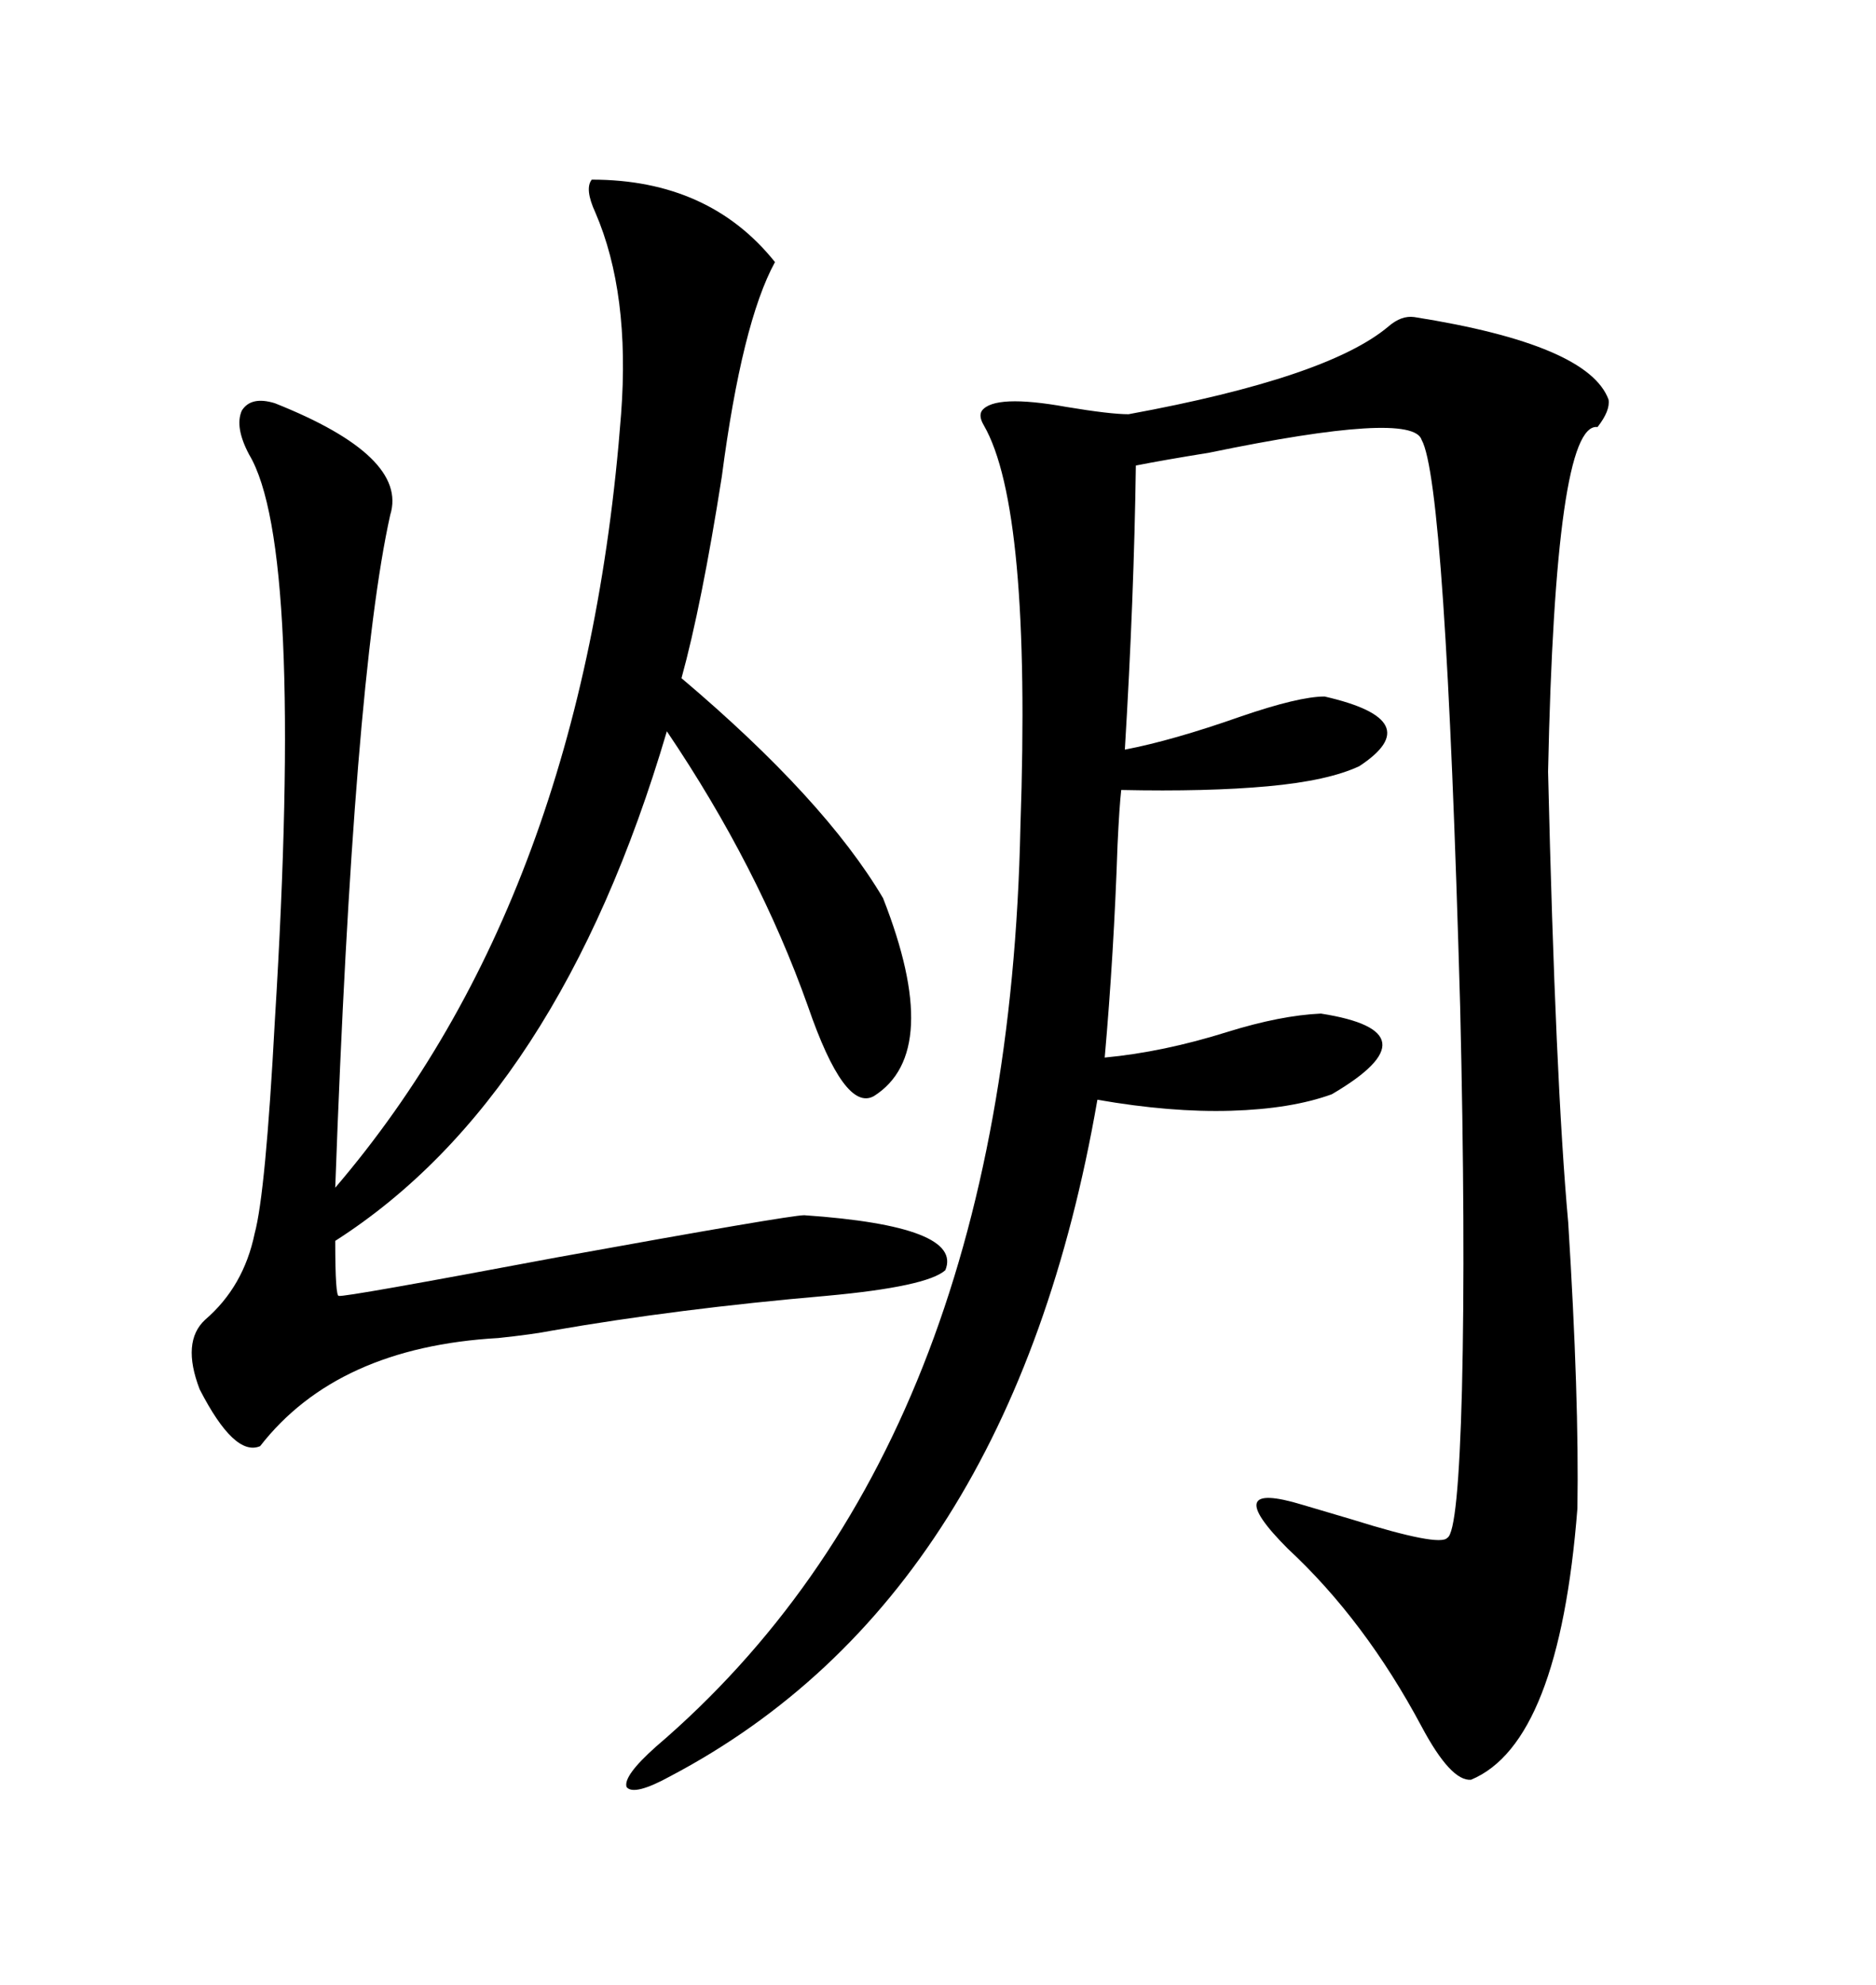 <svg xmlns="http://www.w3.org/2000/svg" xmlns:xlink="http://www.w3.org/1999/xlink" width="300" height="317.285"><path d="M226.17 50.68L226.17 50.68Q254.00 55.08 257.23 63.87L257.23 63.87Q257.52 65.63 255.47 68.26L255.47 68.26Q248.73 67.38 247.56 123.34L247.56 123.34Q248.73 172.85 250.78 195.41L250.78 195.41Q252.54 223.54 252.25 241.11L252.25 241.11Q249.32 278.61 235.25 284.47L235.25 284.47Q232.03 284.77 227.34 275.98L227.34 275.98Q218.26 258.98 205.96 247.56L205.96 247.56Q200.39 241.99 200.98 240.23L200.98 240.23Q201.56 238.48 208.30 240.53L208.30 240.53Q211.23 241.41 216.21 242.87L216.21 242.87Q230.27 247.27 231.45 245.80L231.45 245.80Q233.20 244.92 233.79 222.07L233.79 222.07Q234.38 197.75 233.50 160.84L233.50 160.84Q231.15 77.05 227.34 70.31L227.34 70.31Q225.88 65.63 193.36 72.36L193.36 72.36Q186.04 73.54 181.64 74.41L181.64 74.41Q181.35 95.51 179.88 119.82L179.88 119.82Q187.50 118.36 198.34 114.55L198.34 114.55Q207.71 111.33 211.82 111.33L211.82 111.33Q228.52 115.14 217.38 122.46L217.38 122.46Q212.40 124.80 202.73 125.68L202.73 125.68Q193.07 126.56 179.30 126.27L179.30 126.27Q179.00 128.91 178.71 135.06L178.71 135.06Q178.13 152.34 176.66 169.04L176.66 169.04Q186.04 168.16 196.29 164.94L196.29 164.94Q204.79 162.30 211.23 162.01L211.23 162.01Q229.98 164.94 212.99 174.90L212.99 174.90Q206.54 177.25 196.88 177.54L196.88 177.54Q187.21 177.83 175.49 175.78L175.49 175.78Q161.72 255.18 107.23 283.89L107.23 283.89Q101.37 287.11 100.20 285.64L100.20 285.64Q99.61 283.89 104.88 279.20L104.88 279.20Q161.13 231.15 163.18 132.13L163.18 132.13Q164.94 81.15 157.32 67.97L157.32 67.97Q156.45 66.50 157.03 65.63L157.03 65.63Q159.08 62.99 170.51 65.04L170.51 65.04Q177.54 66.21 180.47 66.21L180.47 66.21Q212.40 60.35 222.07 52.15L222.07 52.15Q224.12 50.39 226.17 50.68ZM94.63 28.71L94.63 28.71Q113.38 28.71 123.93 41.89L123.93 41.89Q118.65 51.56 115.43 76.17L115.43 76.17Q112.21 96.68 108.98 108.40L108.98 108.40Q131.84 127.73 141.21 143.55L141.21 143.55Q150.88 168.16 139.75 175.20L139.75 175.20Q135.06 177.83 129.20 160.84L129.20 160.84Q121.29 138.57 106.64 116.89L106.64 116.89Q89.36 175.49 53.61 198.34L53.61 198.34Q53.61 207.42 54.20 207.13L54.20 207.13Q54.79 207.42 89.06 200.98L89.06 200.98Q126.27 194.24 128.61 194.24L128.61 194.24Q154.10 196.00 151.17 203.03L151.17 203.03Q148.24 205.66 132.13 207.13L132.13 207.13Q108.40 209.18 88.18 212.70L88.18 212.70Q85.25 213.28 79.69 213.87L79.69 213.87Q53.91 215.33 41.60 231.15L41.60 231.15Q37.50 232.91 31.93 222.07L31.93 222.07Q29.00 214.45 32.81 210.94L32.81 210.94Q38.96 205.66 40.72 197.17L40.72 197.17Q42.48 190.72 43.95 163.18L43.95 163.18Q48.63 87.30 39.84 72.66L39.84 72.66Q37.50 68.26 38.67 65.63L38.67 65.63Q40.14 63.28 43.95 64.45L43.95 64.45Q65.33 72.95 62.40 82.32L62.40 82.32Q56.54 108.69 53.61 189.84L53.61 189.84Q93.46 143.26 99.32 66.21L99.32 66.21Q100.78 46.88 95.21 33.98L95.21 33.98Q93.46 30.18 94.63 28.71Z"/></svg>